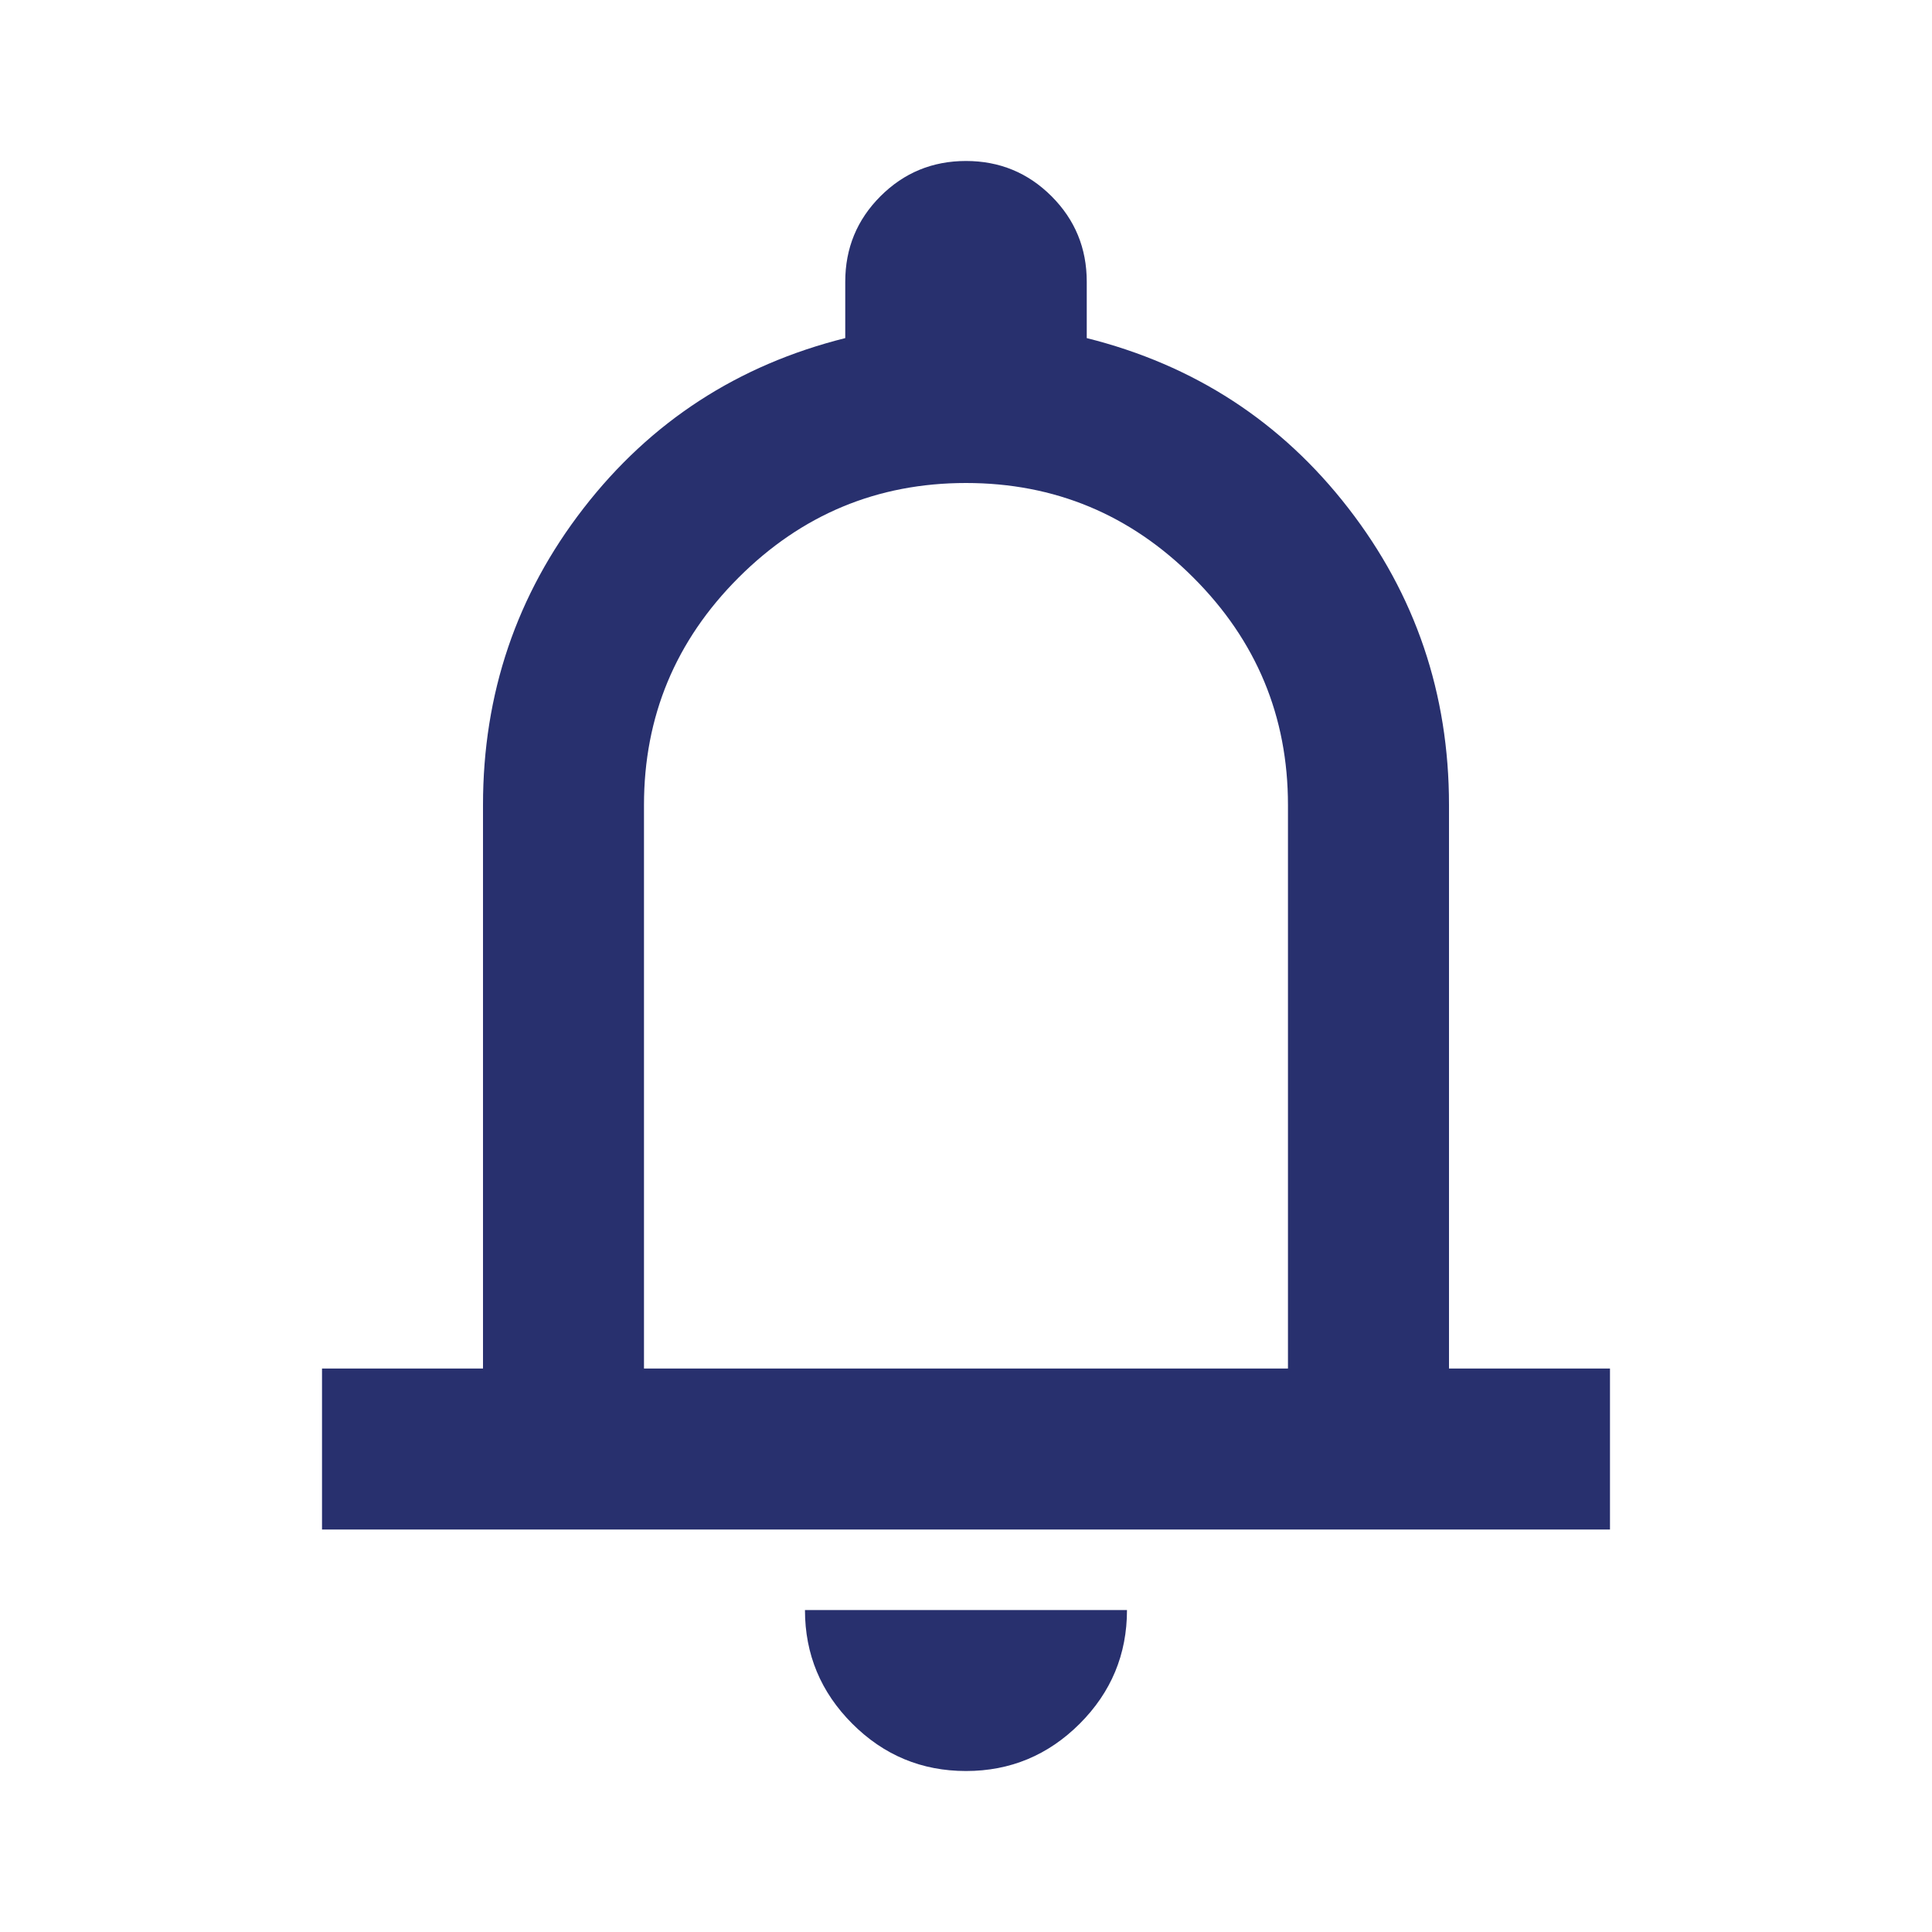 <svg width="40" height="40" viewBox="0 0 40 40" fill="none" xmlns="http://www.w3.org/2000/svg">
<g id="notifications">
<mask id="mask0_3536_842" style="mask-type:alpha" maskUnits="userSpaceOnUse" x="0" y="0" width="40" height="40">
<rect id="Bounding box" width="40" height="40" fill="#D9D9D9"/>
</mask>
<g mask="url(#mask0_3536_842)">
<path id="notifications_2" d="M6.667 31.667V28.334H10V16.667C10 14.361 10.694 12.313 12.083 10.521C13.472 8.729 15.278 7.556 17.5 7V5.833C17.5 5.139 17.743 4.549 18.229 4.063C18.715 3.577 19.305 3.333 20 3.333C20.694 3.333 21.285 3.577 21.771 4.063C22.257 4.549 22.5 5.139 22.5 5.833V7C24.722 7.556 26.528 8.729 27.916 10.521C29.305 12.313 30 14.361 30 16.667V28.334H33.333V31.667H6.667ZM20 36.667C19.083 36.667 18.298 36.34 17.646 35.688C16.993 35.035 16.666 34.25 16.666 33.334H23.333C23.333 34.25 23.007 35.035 22.354 35.688C21.701 36.34 20.916 36.667 20 36.667ZM13.333 28.334H26.666V16.667C26.666 14.834 26.014 13.264 24.708 11.959C23.403 10.653 21.833 10 20 10C18.166 10 16.597 10.653 15.291 11.959C13.986 13.264 13.333 14.834 13.333 16.667V28.334Z" fill="#28306E"/>
</g>
</g>
</svg>

